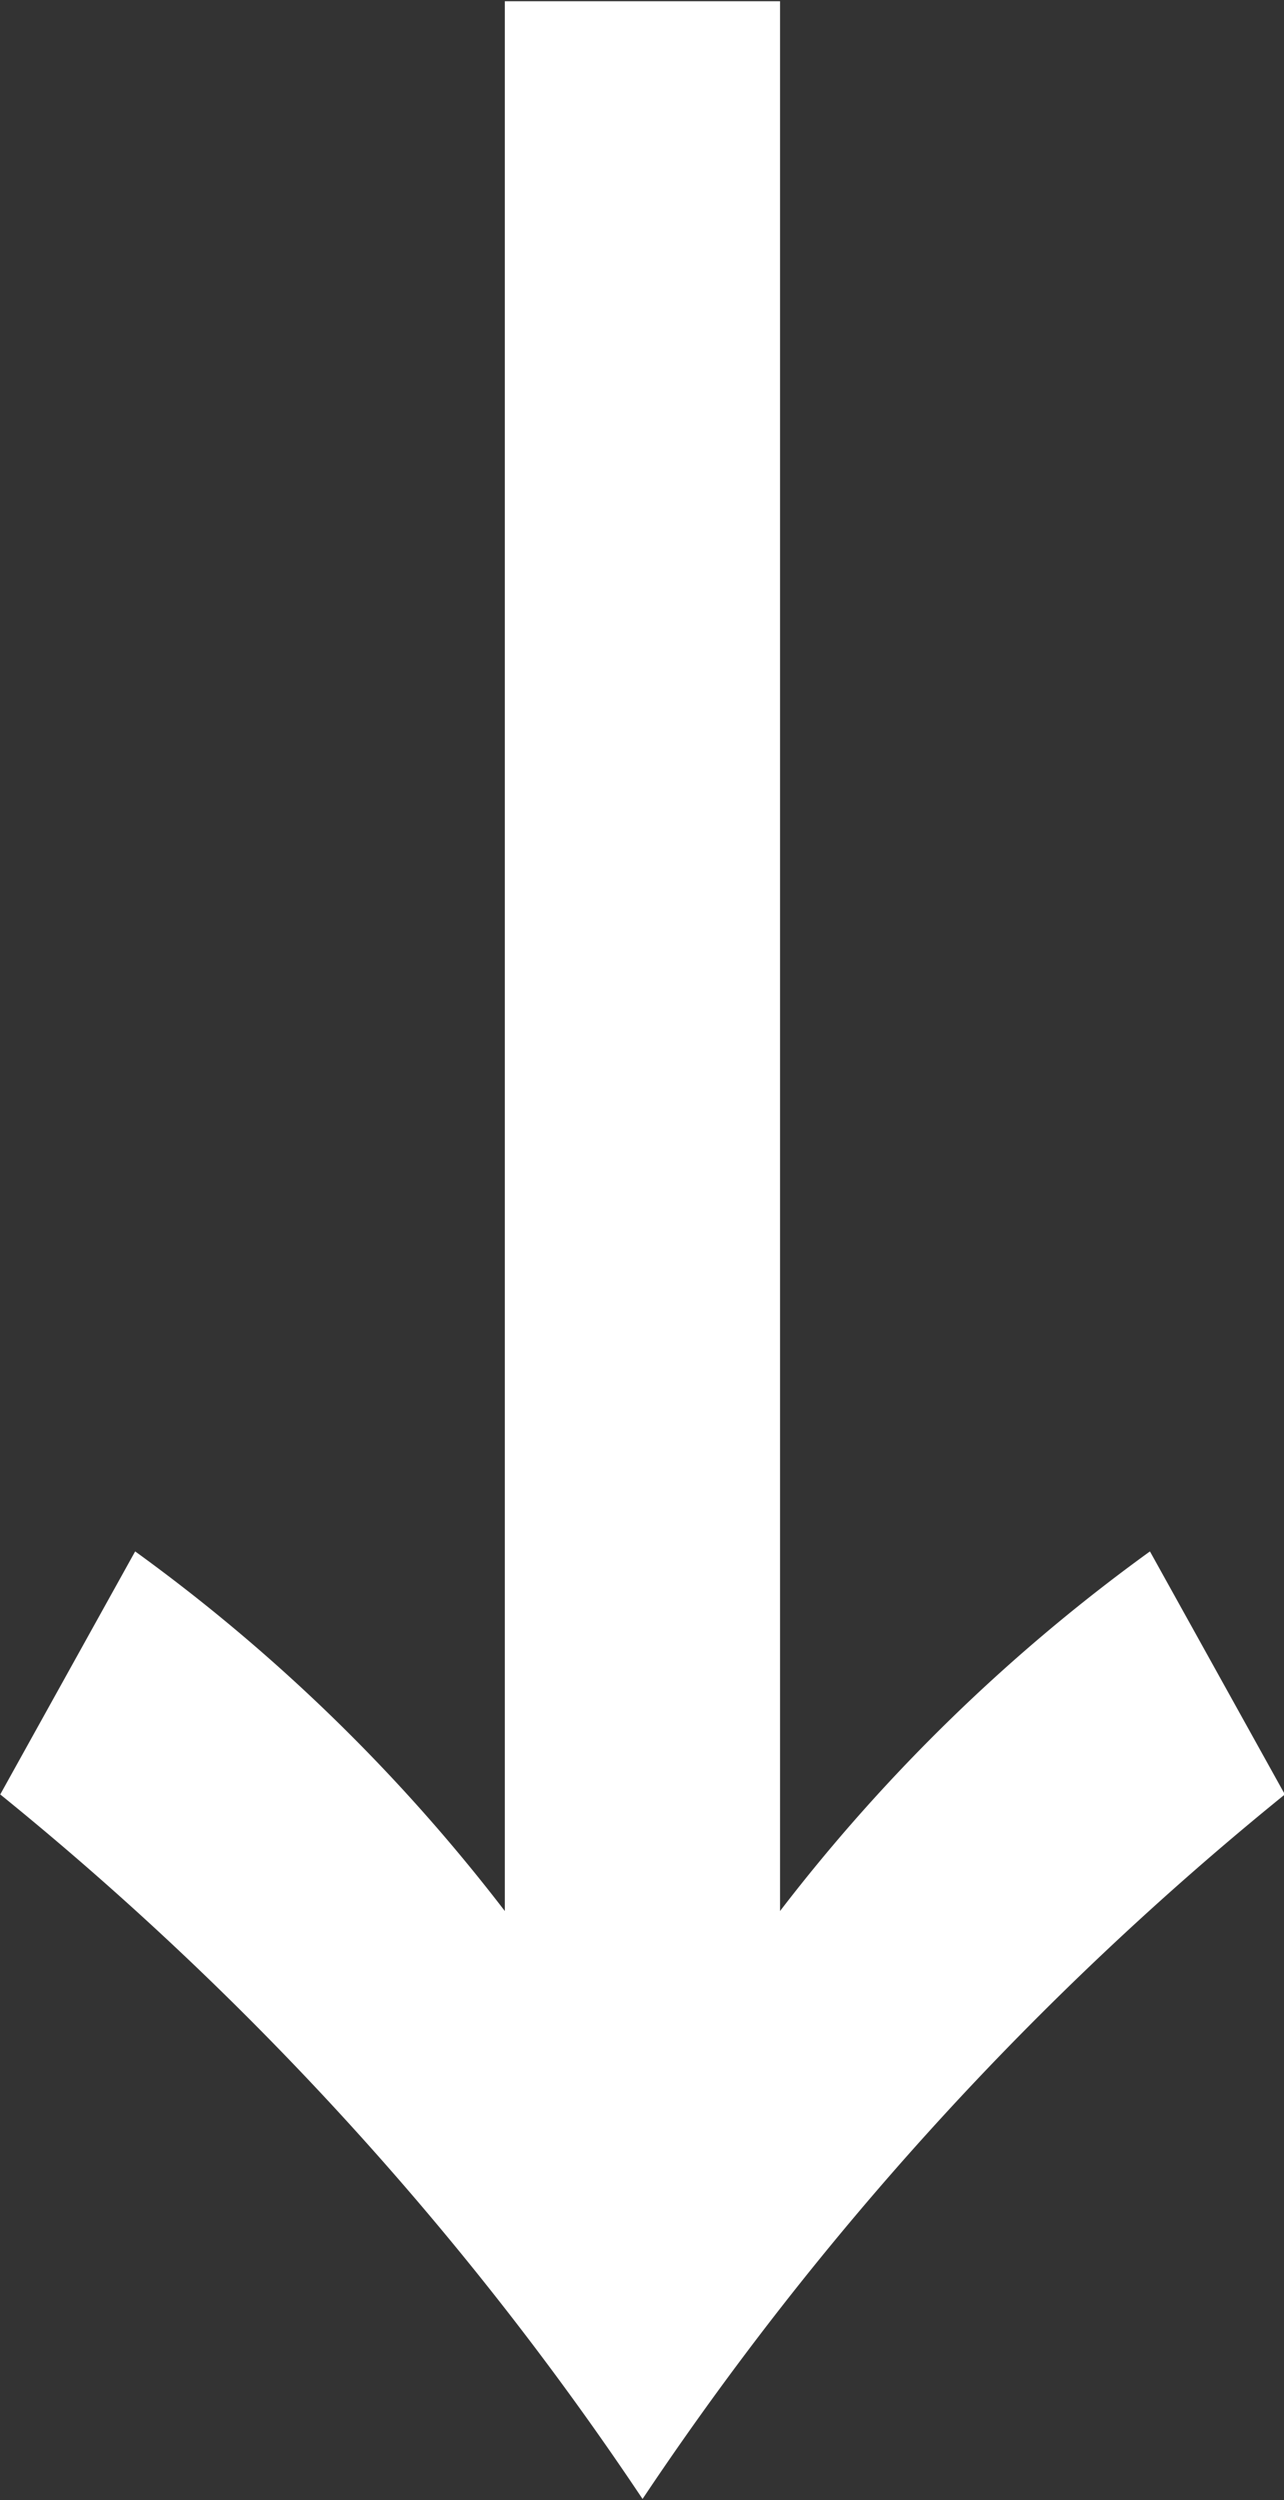 <svg xmlns="http://www.w3.org/2000/svg" width="10.469" height="20.37" viewBox="0 0 10.469 20.37">
  <rect x="0" y="0" width="10.469" height="20.37" fill="#333333" stroke="none"/>
  <defs>
    <style>
      .cls-1 {
        fill: #fff;
        fill-rule: evenodd;
      }
    </style>
  </defs>
  <path id="arw02.svg" class="cls-1" d="M541.766,2207.95v-15.56h-2.244v15.56a14.523,14.523,0,0,0-3.014-2.93l-1.1,1.98a25.877,25.877,0,0,1,5.237,5.74,25.9,25.9,0,0,1,5.237-5.74l-1.1-1.98A14.529,14.529,0,0,0,541.766,2207.95Z" transform="translate(-535.406 -2192.38)"/>
</svg>
